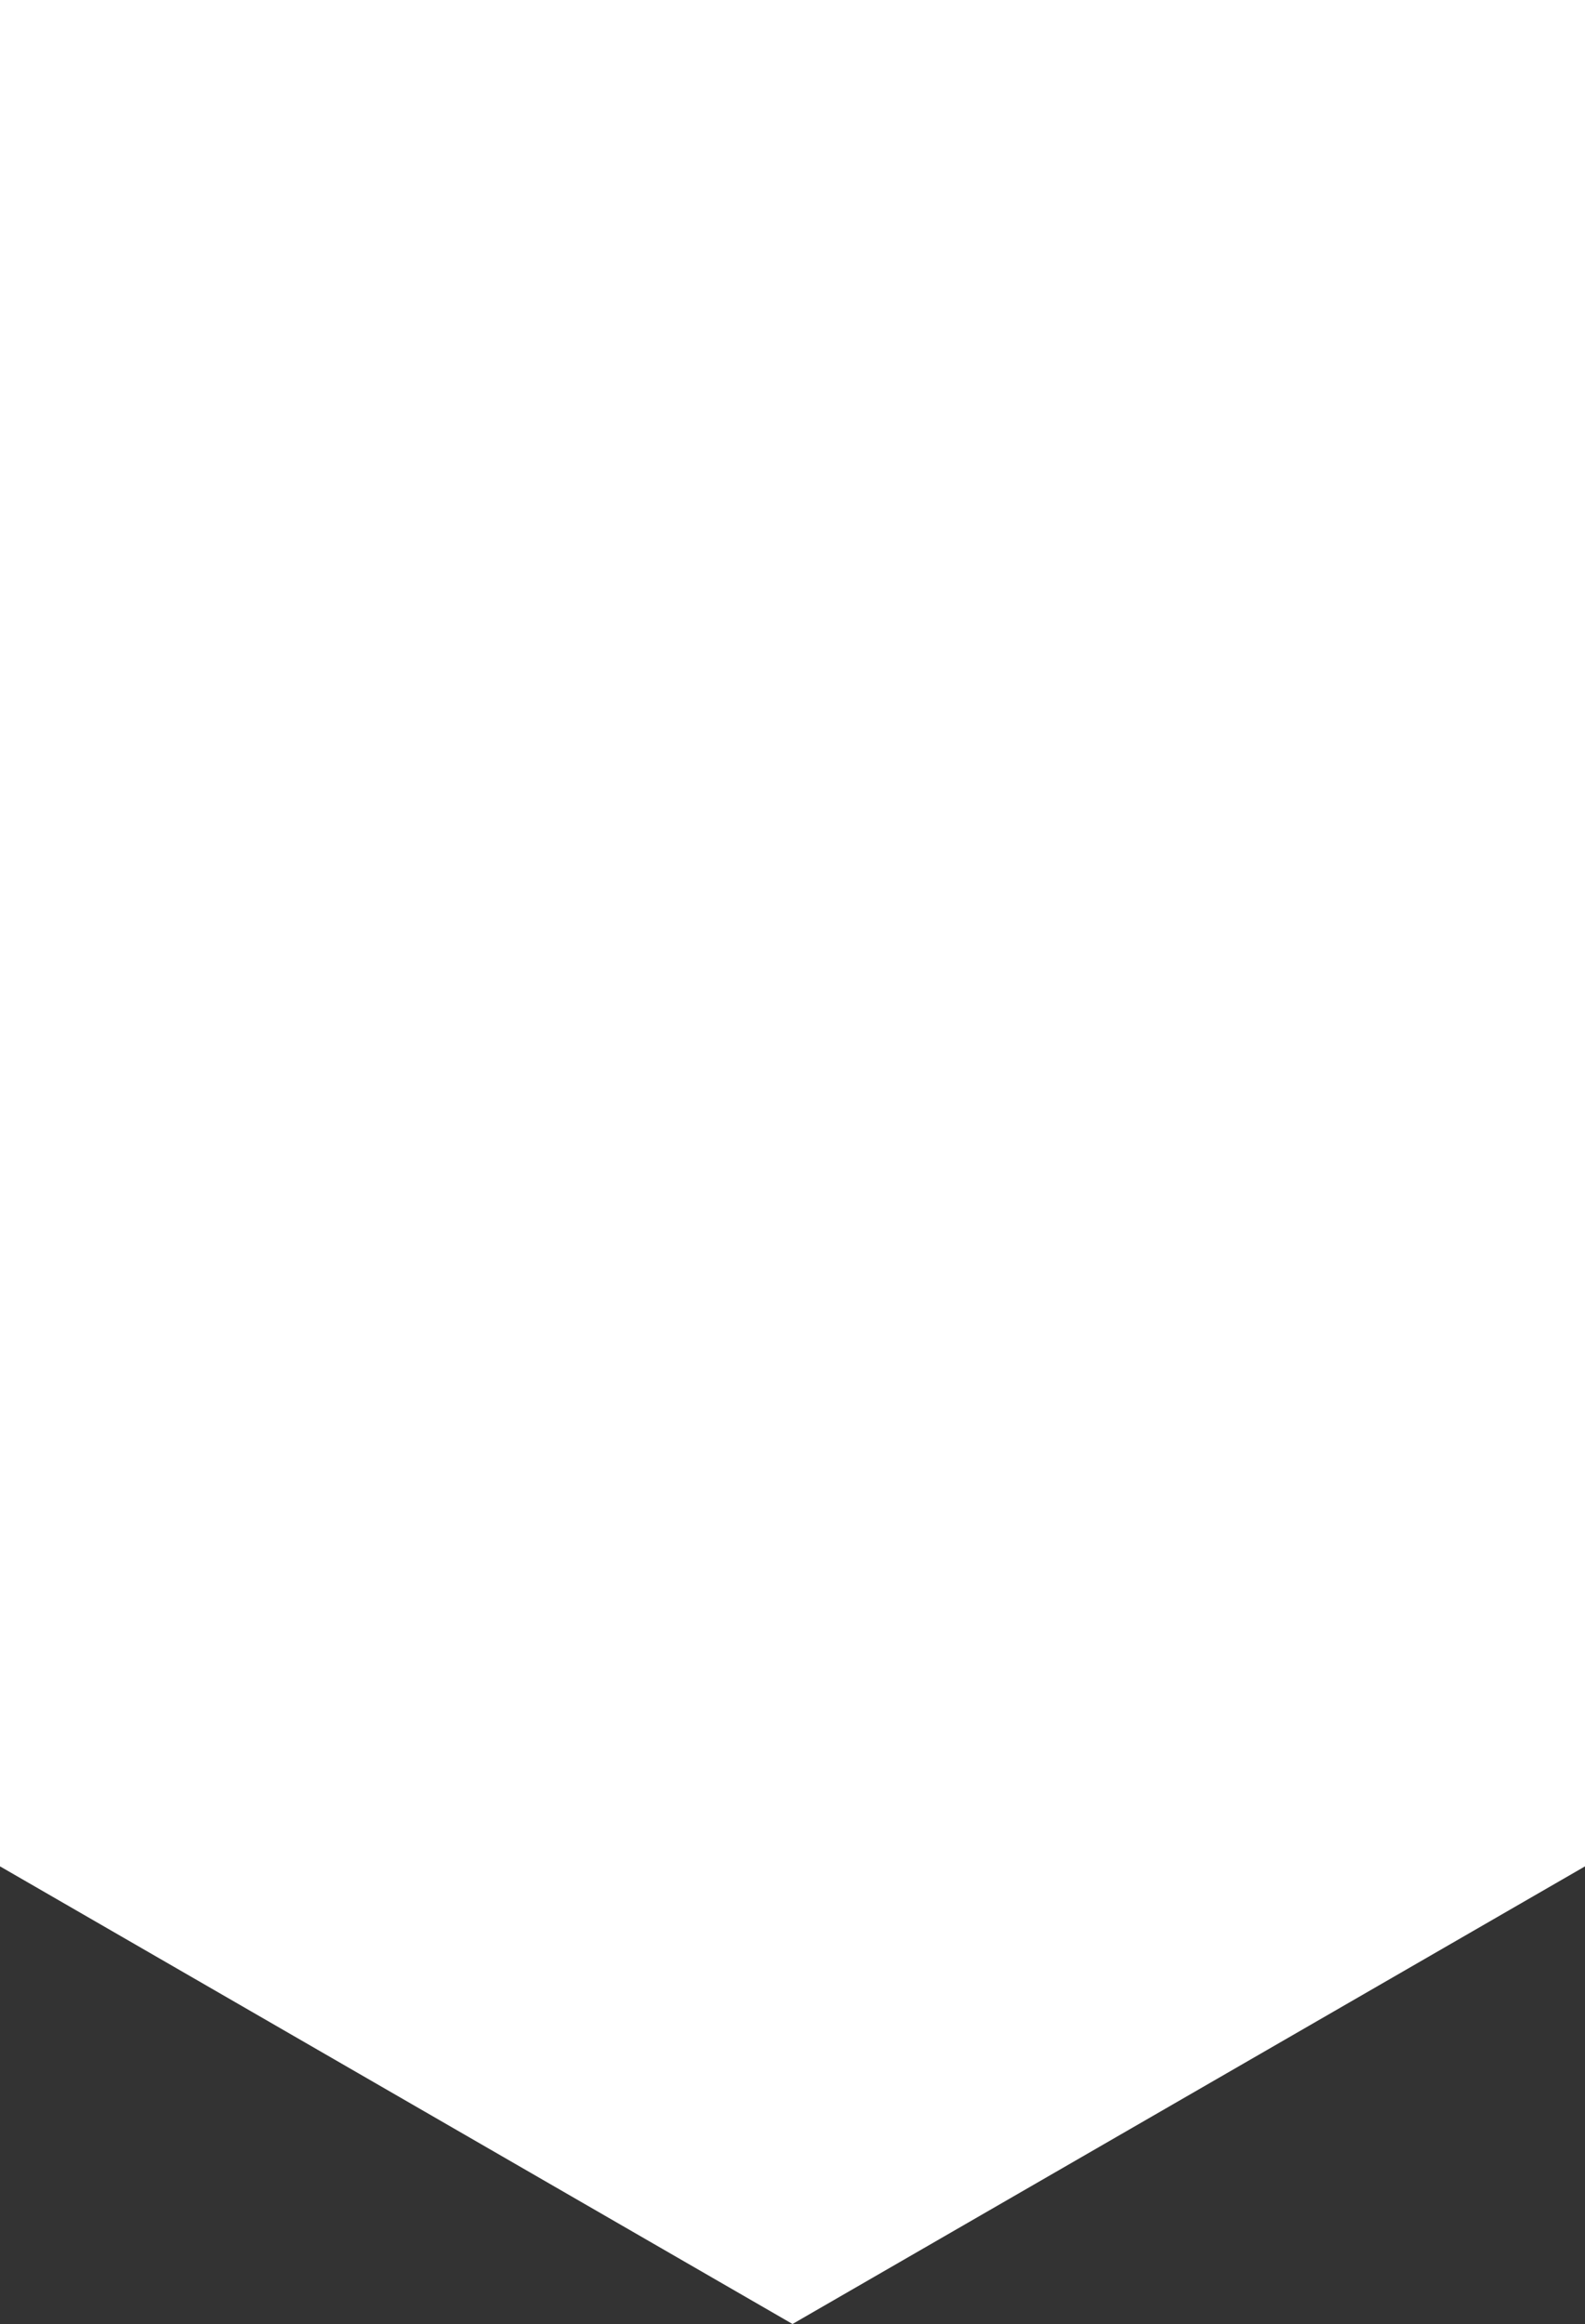 <?xml version="1.0" encoding="UTF-8"?> <svg xmlns="http://www.w3.org/2000/svg" width="2000" height="2932" viewBox="0 0 2000 2932" fill="none"><rect x="0" y="0" width="2000" height="2932" fill="#333333" stroke="none"/><path fill-rule="evenodd" clip-rule="evenodd" d="M0 0H2000V2354.65L1000.02 2931.99L0 2354.63V0Z" fill="white"></path></svg> 
